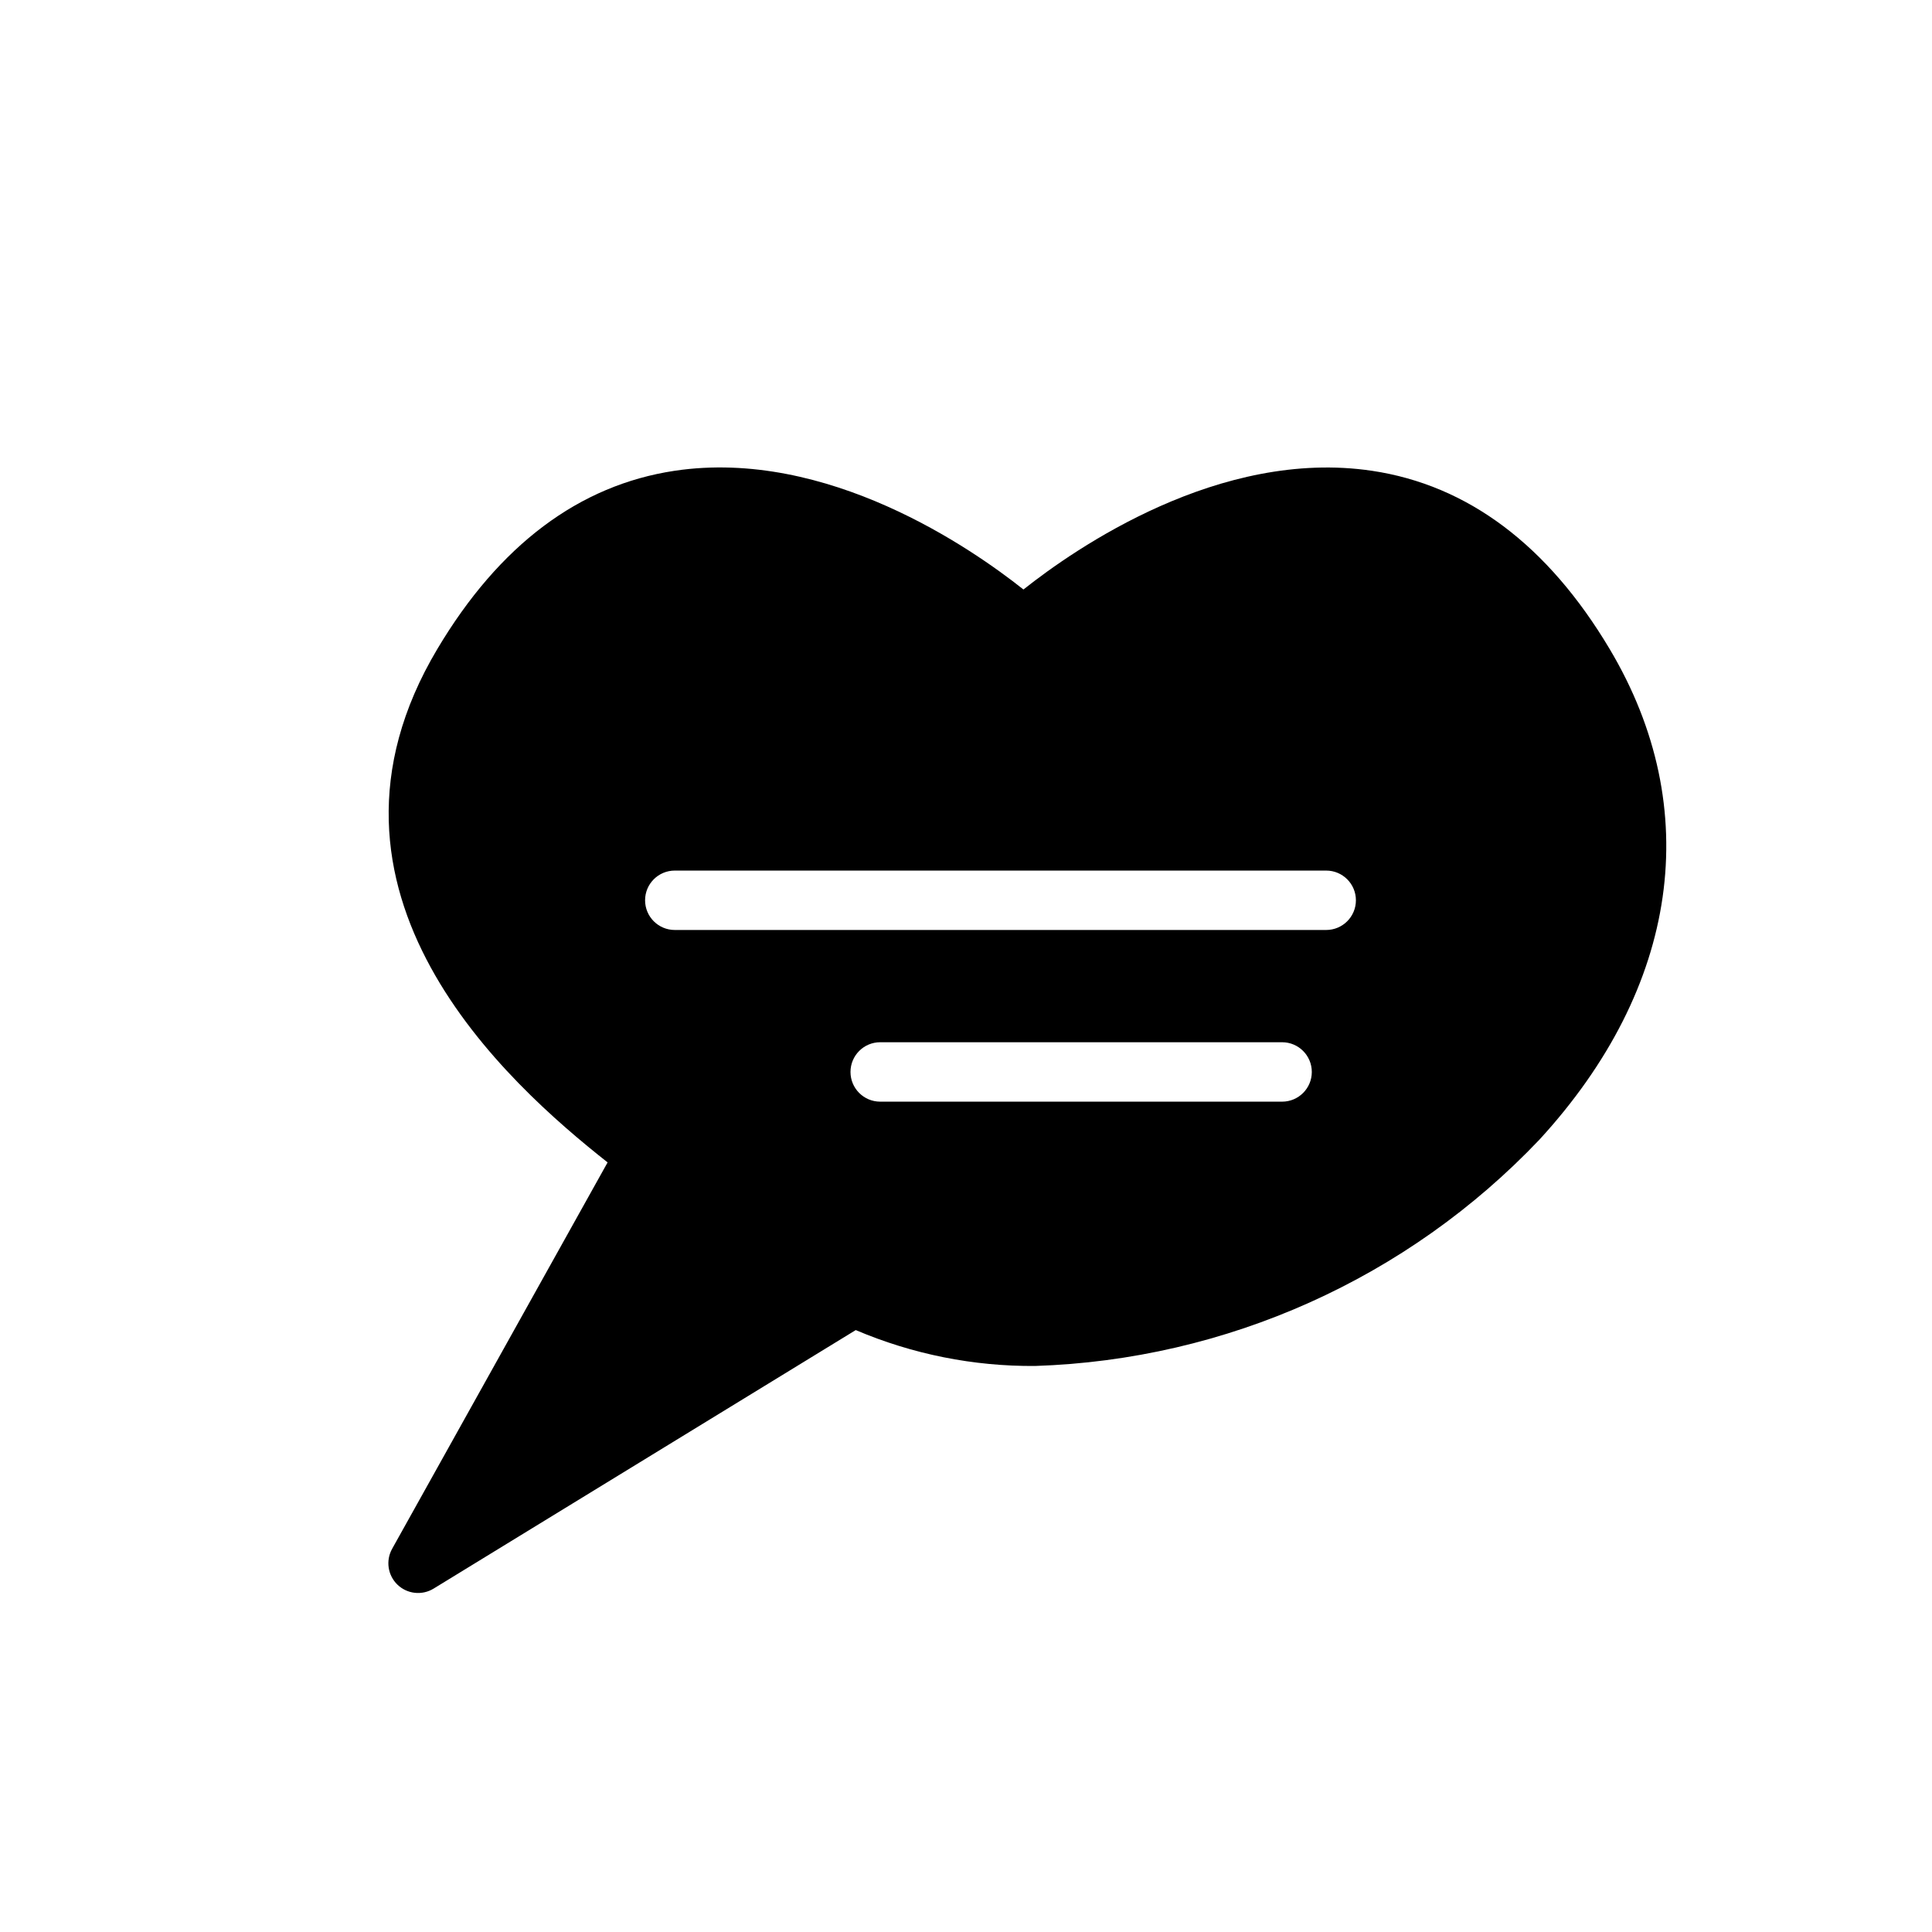 <?xml version="1.0" encoding="UTF-8"?>
<!-- Uploaded to: ICON Repo, www.svgrepo.com, Generator: ICON Repo Mixer Tools -->
<svg fill="#000000" width="800px" height="800px" version="1.1" viewBox="144 144 512 512" xmlns="http://www.w3.org/2000/svg">
 <path d="m570.58 316c-16.422-27.551-37.605-43.441-62.977-47.234-40.379-6.008-78.66 20.57-92.379 31.457-13.711-10.887-52.004-37.488-92.398-31.469-25.352 3.797-46.516 19.684-62.914 47.215-38.453 64.496 18.703 115.21 45.109 136.08l-57.102 102.4v0.004c-1.742 3.125-1.156 7.031 1.422 9.512 2.582 2.477 6.512 2.902 9.562 1.035l111.88-68.516c15.016 6.394 31.188 9.633 47.508 9.512 50.703-1.645 98.719-23.188 133.66-59.965 37.047-40.34 43.836-87.734 18.629-130.03zm-86.809 119.95h-106.51c-4.348 0-7.871-3.523-7.871-7.871 0-4.348 3.523-7.875 7.871-7.875h106.51c4.348 0 7.871 3.527 7.871 7.875 0 4.348-3.523 7.871-7.871 7.871zm11.684-45.496h-172.63c-4.348 0-7.871-3.523-7.871-7.871s3.523-7.871 7.871-7.871h172.63c4.348 0 7.875 3.523 7.875 7.871s-3.527 7.871-7.875 7.871z"/>
</svg>